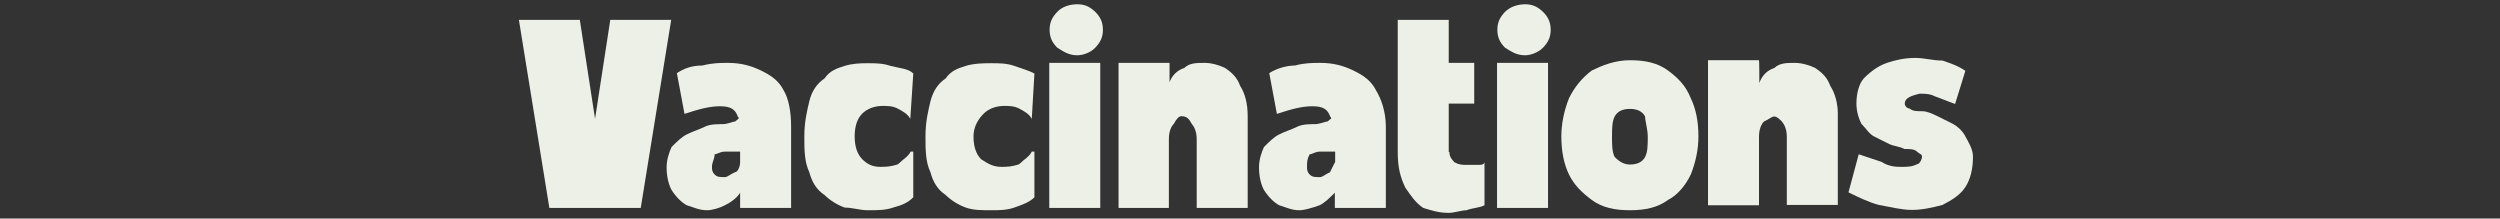 <?xml version="1.0" encoding="UTF-8"?>
<svg xmlns="http://www.w3.org/2000/svg" xmlns:xlink="http://www.w3.org/1999/xlink" version="1.0" id="Layer_1" x="0px" y="0px" viewBox="0 0 755 66" style="enable-background:new 0 0 755 66;" xml:space="preserve">
<rect x="0" y="0" width="755" height="66" fill="#333333" stroke="none"/>
<style type="text/css">
	.st0{clip-path:url(#SVGID_00000084495654177870637070000006978091336474537607_);}
	.st1{fill:#EDF0E6;}
</style>
<g>
	<g>
		<g>
			<defs>
				<rect id="SVGID_1_" x="155.9" y="3.7" width="48.4" height="61.4"></rect>
			</defs>
			<clipPath id="SVGID_00000136388917012237595800000011228149030623199665_">
				<use xlink:href="#SVGID_1_" style="overflow:visible;"></use>
			</clipPath>
			<g style="clip-path:url(#SVGID_00000136388917012237595800000011228149030623199665_);">
				<g>
					<g transform="translate(0.305, 5.79)">
						<g>
							<path class="st1" d="M179.4,30.1L184,0.2h18.4L193.2,57h-27.6l-9.2-56.8h18.4L179.4,30.1z"></path>
						</g>
					</g>
				</g>
			</g>
		</g>
	</g>
	<g>
		<g transform="translate(4.616, 5.79)">
			<g>
				<path class="st1" d="M234.3,32.4V57h-15.4v-4.6c-0.8,1.5-3.1,3.1-4.6,3.8c-1.5,0.8-3.8,1.5-5.4,1.5c-2.3,0-3.8-0.8-6.1-1.5      c-1.5-0.8-3.1-2.3-4.6-4.6c-0.8-1.5-1.5-3.8-1.5-6.9c0-2.3,0.8-4.6,1.5-6.1c1.5-1.5,3.1-3.1,4.6-3.8c1.5-0.8,3.8-1.5,5.4-2.3      c1.5-0.8,3.8-0.8,5.4-0.8s3.1-0.8,3.8-0.8c0.8-0.8,1.5-0.8,0.8-1.5c-0.8-2.3-2.3-3.1-5.4-3.1c-3.1,0-6.1,0.8-10.7,2.3l-2.3-12.3      c2.3-1.5,4.6-2.3,7.7-2.3c3.1-0.8,5.4-0.8,7.7-0.8c3.8,0,6.9,0.8,10,2.3s5.4,3.1,6.9,6.1C233.5,23.9,234.3,27.8,234.3,32.4z       M218.9,43.1v-3.1c-1.5,0-3.1,0-4.6,0c-1.5,0-2.3,0.8-3.1,0.8c0,1.5-0.8,2.3-0.8,3.8c0,0.8,0,1.5,0.8,2.3      c0.8,0.8,1.5,0.8,3.1,0.8c0.8,0,1.5-0.8,3.1-1.5C218.1,46.2,218.9,44.7,218.9,43.1z"></path>
			</g>
		</g>
	</g>
	<g>
		<g transform="translate(8.611, 5.79)">
			<g>
				<path class="st1" d="M266.3,30.1c-0.8-1.5-2.3-2.3-3.8-3.1c-1.5-0.8-3.1-0.8-4.6-0.8c-2.3,0-4.6,0.8-6.1,2.3      c-1.5,1.5-2.3,3.8-2.3,6.9c0,3.1,0.8,5.4,2.3,6.9c1.5,1.5,3.1,2.3,5.4,2.3c1.5,0,3.1,0,5.4-0.8c1.5-1.5,3.1-2.3,3.8-3.8h0.8      v13.8c-1.5,1.5-3.1,2.3-6.1,3.1c-2.3,0.8-4.6,0.8-7.7,0.8c-2.3,0-4.6-0.8-6.9-0.8c-2.3-0.8-4.6-2.3-6.1-3.8      c-2.3-1.5-3.8-3.8-4.6-6.9c-1.5-3.1-1.5-6.9-1.5-10.7c0-4.6,0.8-7.7,1.5-10.7s2.3-5.4,4.6-6.9c1.5-2.3,3.8-3.1,6.1-3.8      s4.6-0.8,6.9-0.8s4.6,0,6.9,0.8c3.1,0.8,5.4,0.8,6.9,2.3L266.3,30.1L266.3,30.1z"></path>
			</g>
		</g>
	</g>
	<g>
		<g transform="translate(12.196, 5.79)">
			<g>
				<path class="st1" d="M299.4,30.1c-0.8-1.5-2.3-2.3-3.8-3.1c-1.5-0.8-3.1-0.8-4.6-0.8c-2.3,0-4.6,0.8-6.1,2.3      c-1.5,1.5-3.1,3.8-3.1,6.9c0,3.1,0.8,5.4,2.3,6.9c2.3,1.5,3.8,2.3,6.1,2.3c1.5,0,3.1,0,5.4-0.8c1.5-1.5,3.1-2.3,3.8-3.8h0.8      v13.8c-1.5,1.5-3.8,2.3-6.1,3.1c-2.3,0.8-4.6,0.8-6.9,0.8c-3.1,0-5.4,0-7.7-0.8c-2.3-0.8-4.6-2.3-6.1-3.8      c-2.3-1.5-3.8-3.8-4.6-6.9c-1.5-3.1-1.5-6.9-1.5-10.7c0-4.6,0.8-7.7,1.5-10.7c0.8-3.1,2.3-5.4,4.6-6.9c1.5-2.3,3.8-3.1,6.1-3.8      s4.6-0.8,7.7-0.8c2.3,0,4.6,0,6.9,0.8c2.3,0.8,4.6,1.5,6.1,2.3L299.4,30.1L299.4,30.1z"></path>
			</g>
		</g>
	</g>
	<g>
		<g transform="translate(15.781, 5.79)">
			<g>
				<path class="st1" d="M309.6,10.9c-2.3,0-3.8-0.8-6.1-2.3c-1.5-1.5-2.3-3.1-2.3-5.4s0.8-3.8,2.3-5.4s3.8-2.3,6.1-2.3      s3.8,0.8,5.4,2.3c1.5,1.5,2.3,3.1,2.3,5.4c0,2.3-0.8,3.8-2.3,5.4S311.1,10.9,309.6,10.9z M316.5,57h-15.4V13.2h15.4V57z"></path>
			</g>
		</g>
	</g>
	<g>
		<g transform="translate(17.802, 5.79)">
			<g>
				<path class="st1" d="M335.3,19.3c0.8-2.3,2.3-3.8,4.6-4.6c1.5-1.5,3.8-1.5,6.1-1.5s4.6,0.8,6.1,1.5c2.3,1.5,3.8,3.1,4.6,5.4      c1.5,2.3,2.3,5.4,2.3,9.2V57h-15.4V36.2c0-2.3-0.8-3.8-1.5-4.6c-0.8-1.5-1.5-2.3-3.1-2.3c-0.8,0-1.5,0.8-2.3,2.3      c-0.8,0.8-1.5,2.3-1.5,4.6V57H320V13.2h15.4V19.3z"></path>
			</g>
		</g>
	</g>
	<g>
		<g transform="translate(22.121, 5.79)">
			<g>
				<path class="st1" d="M396.4,32.4V57h-15.4v-4.6c-1.5,1.5-3.1,3.1-4.6,3.8c-2.3,0.8-4.6,1.5-6.1,1.5c-2.3,0-3.8-0.8-6.1-1.5      c-1.5-0.8-3.1-2.3-4.6-4.6c-0.8-1.5-1.5-3.8-1.5-6.9c0-2.3,0.8-4.6,1.5-6.1c1.5-1.5,3.1-3.1,4.6-3.8c1.5-0.8,3.8-1.5,5.4-2.3      s3.8-0.8,5.4-0.8c1.5,0,3.1-0.8,3.8-0.8c0.8-0.8,1.5-0.8,0.8-1.5c-0.8-2.3-2.3-3.1-5.4-3.1s-6.1,0.8-10.7,2.3l-2.3-12.3      c2.3-1.5,5.4-2.3,7.7-2.3c3.1-0.8,5.4-0.8,7.7-0.8c3.8,0,6.9,0.8,10,2.3s5.4,3.1,6.9,6.1C394.9,23.9,396.4,27.8,396.4,32.4z       M381.1,43.1v-3.1c-1.5,0-3.1,0-4.6,0s-2.3,0.8-3.1,0.8c-0.8,1.5-0.8,2.3-0.8,3.8c0,0.8,0,1.5,0.8,2.3c0.8,0.8,1.5,0.8,3.1,0.8      c0.8,0,1.5-0.8,3.1-1.5C379.5,46.2,380.3,44.7,381.1,43.1z"></path>
			</g>
		</g>
	</g>
	<g>
		<g transform="translate(26.116, 5.79)">
			<g>
				<path class="st1" d="M411.6,40.1c0,1.5,0.8,2.3,1.5,3.1c1.5,0.8,2.3,0.8,3.8,0.8c1.5,0,2.3,0,3.8,0c1.5,0,1.5-0.8,1.5-0.8v13      c-1.5,0.8-3.8,0.8-5.4,1.5c-1.5,0-3.8,0.8-5.4,0.8c-3.1,0-5.4-0.8-7.7-1.5c-2.3-1.5-3.8-3.8-5.4-6.1c-1.5-3.1-2.3-6.1-2.3-10.7      V0.2h15.4v13h7.7v12.3h-7.7V40.1z"></path>
			</g>
		</g>
	</g>
	<g>
		<g transform="translate(29.006, 5.79)">
			<g>
				<path class="st1" d="M431.6,10.9c-2.3,0-3.8-0.8-6.1-2.3c-1.5-1.5-2.3-3.1-2.3-5.4s0.8-3.8,2.3-5.4c1.5-1.5,3.8-2.3,6.1-2.3      s3.8,0.8,5.4,2.3c1.5,1.5,2.3,3.1,2.3,5.4c0,2.3-0.8,3.8-2.3,5.4C435.5,10.1,433.2,10.9,431.6,10.9z M438.5,57h-15.4V13.2h15.4      V57z"></path>
			</g>
		</g>
	</g>
	<g>
		<g transform="translate(31.027, 5.79)">
			<g>
				<path class="st1" d="M461.2,12.4c4.6,0,8.4,0.8,11.5,3.1c3.1,2.3,5.4,4.6,6.9,8.4c1.5,3.1,2.3,6.9,2.3,11.5      c0,3.8-0.8,7.7-2.3,11.5c-1.5,3.1-3.8,6.1-6.9,7.7c-3.1,2.3-6.9,3.1-11.5,3.1s-8.4-0.8-11.5-3.1c-3.1-2.3-5.4-4.6-6.9-7.7      c-1.5-3.1-2.3-6.9-2.3-11.5c0-3.8,0.8-7.7,2.3-11.5c1.5-3.1,3.8-6.1,6.9-8.4C452.8,14,456.6,12.4,461.2,12.4z M461.2,43.9      c2.3,0,3.8-0.8,4.6-2.3c0.8-1.5,0.8-3.8,0.8-6.1s-0.8-4.6-0.8-6.1c-0.8-1.5-2.3-2.3-4.6-2.3s-3.8,0.8-4.6,2.3      c-0.8,1.5-0.8,3.8-0.8,6.1s0,4.6,0.8,6.1C457.4,42.4,458.9,43.9,461.2,43.9z"></path>
			</g>
		</g>
	</g>
	<g>
		<g transform="translate(35.22, 5.79)">
			<g>
				<path class="st1" d="M496.1,19.3c0.8-2.3,2.3-3.8,4.6-4.6c1.5-1.5,3.8-1.5,6.1-1.5s4.6,0.8,6.1,1.5c2.3,1.5,3.8,3.1,4.6,5.4      c1.5,2.3,2.3,5.4,2.3,8.4v27.6h-15.4V35.5c0-2.3-0.8-3.8-1.5-4.6c-0.8-0.8-1.5-1.5-2.3-1.5c-0.8,0-1.5,0.8-3.1,1.5      c-0.8,0.8-1.5,2.3-1.5,4.6v20.7h-15.4V12.4h15.4C496.1,12.4,496.1,19.3,496.1,19.3z"></path>
			</g>
		</g>
	</g>
	<g>
		<g transform="translate(39.539, 5.79)">
			<g>
				<path class="st1" d="M535.7,25.5c0,0.8,0.8,1.5,1.5,1.5c0.8,0.8,2.3,0.8,3.8,0.8c1.5,0,3.1,0.8,4.6,1.5c1.5,0.8,3.1,1.5,4.6,2.3      c1.5,0.8,3.1,2.3,3.8,3.8c0.8,1.5,2.3,3.8,2.3,6.1c0,3.8-0.8,6.9-2.3,9.2c-1.5,2.3-3.8,3.8-6.9,5.4c-3.1,0.8-6.1,1.5-9.2,1.5      c-3.1,0-6.1-0.8-10-1.5c-3.1-0.8-6.1-2.3-9.2-3.8l3.1-11.5c2.3,0.8,4.6,1.5,6.9,2.3c2.3,1.5,4.6,1.5,6.1,1.5      c1.5,0,3.1,0,4.6-0.8c0.8,0,1.5-1.5,1.5-2.3c0-0.8-0.8-0.8-1.5-1.5c-0.8-0.8-2.3-0.8-3.8-0.8c-1.5-0.8-3.1-0.8-4.6-1.5      c-1.5-0.8-3.1-1.5-4.6-2.3c-1.5-0.8-2.3-2.3-3.8-3.8c-0.8-1.5-1.5-3.8-1.5-6.1c0-3.1,0.8-6.1,2.3-7.7c2.3-2.3,4.6-3.8,6.9-4.6      c2.3-0.8,5.4-1.5,8.4-1.5c3.1,0,5.4,0.8,8.4,0.8c2.3,0.8,4.6,1.5,6.9,3.1l-3.1,10c-2.3-0.8-3.8-1.5-6.1-2.3      c-1.5-0.8-3.1-0.8-4.6-0.8C537.3,23.2,535.7,23.9,535.7,25.5z"></path>
			</g>
		</g>
	</g>
</g>
</svg>
